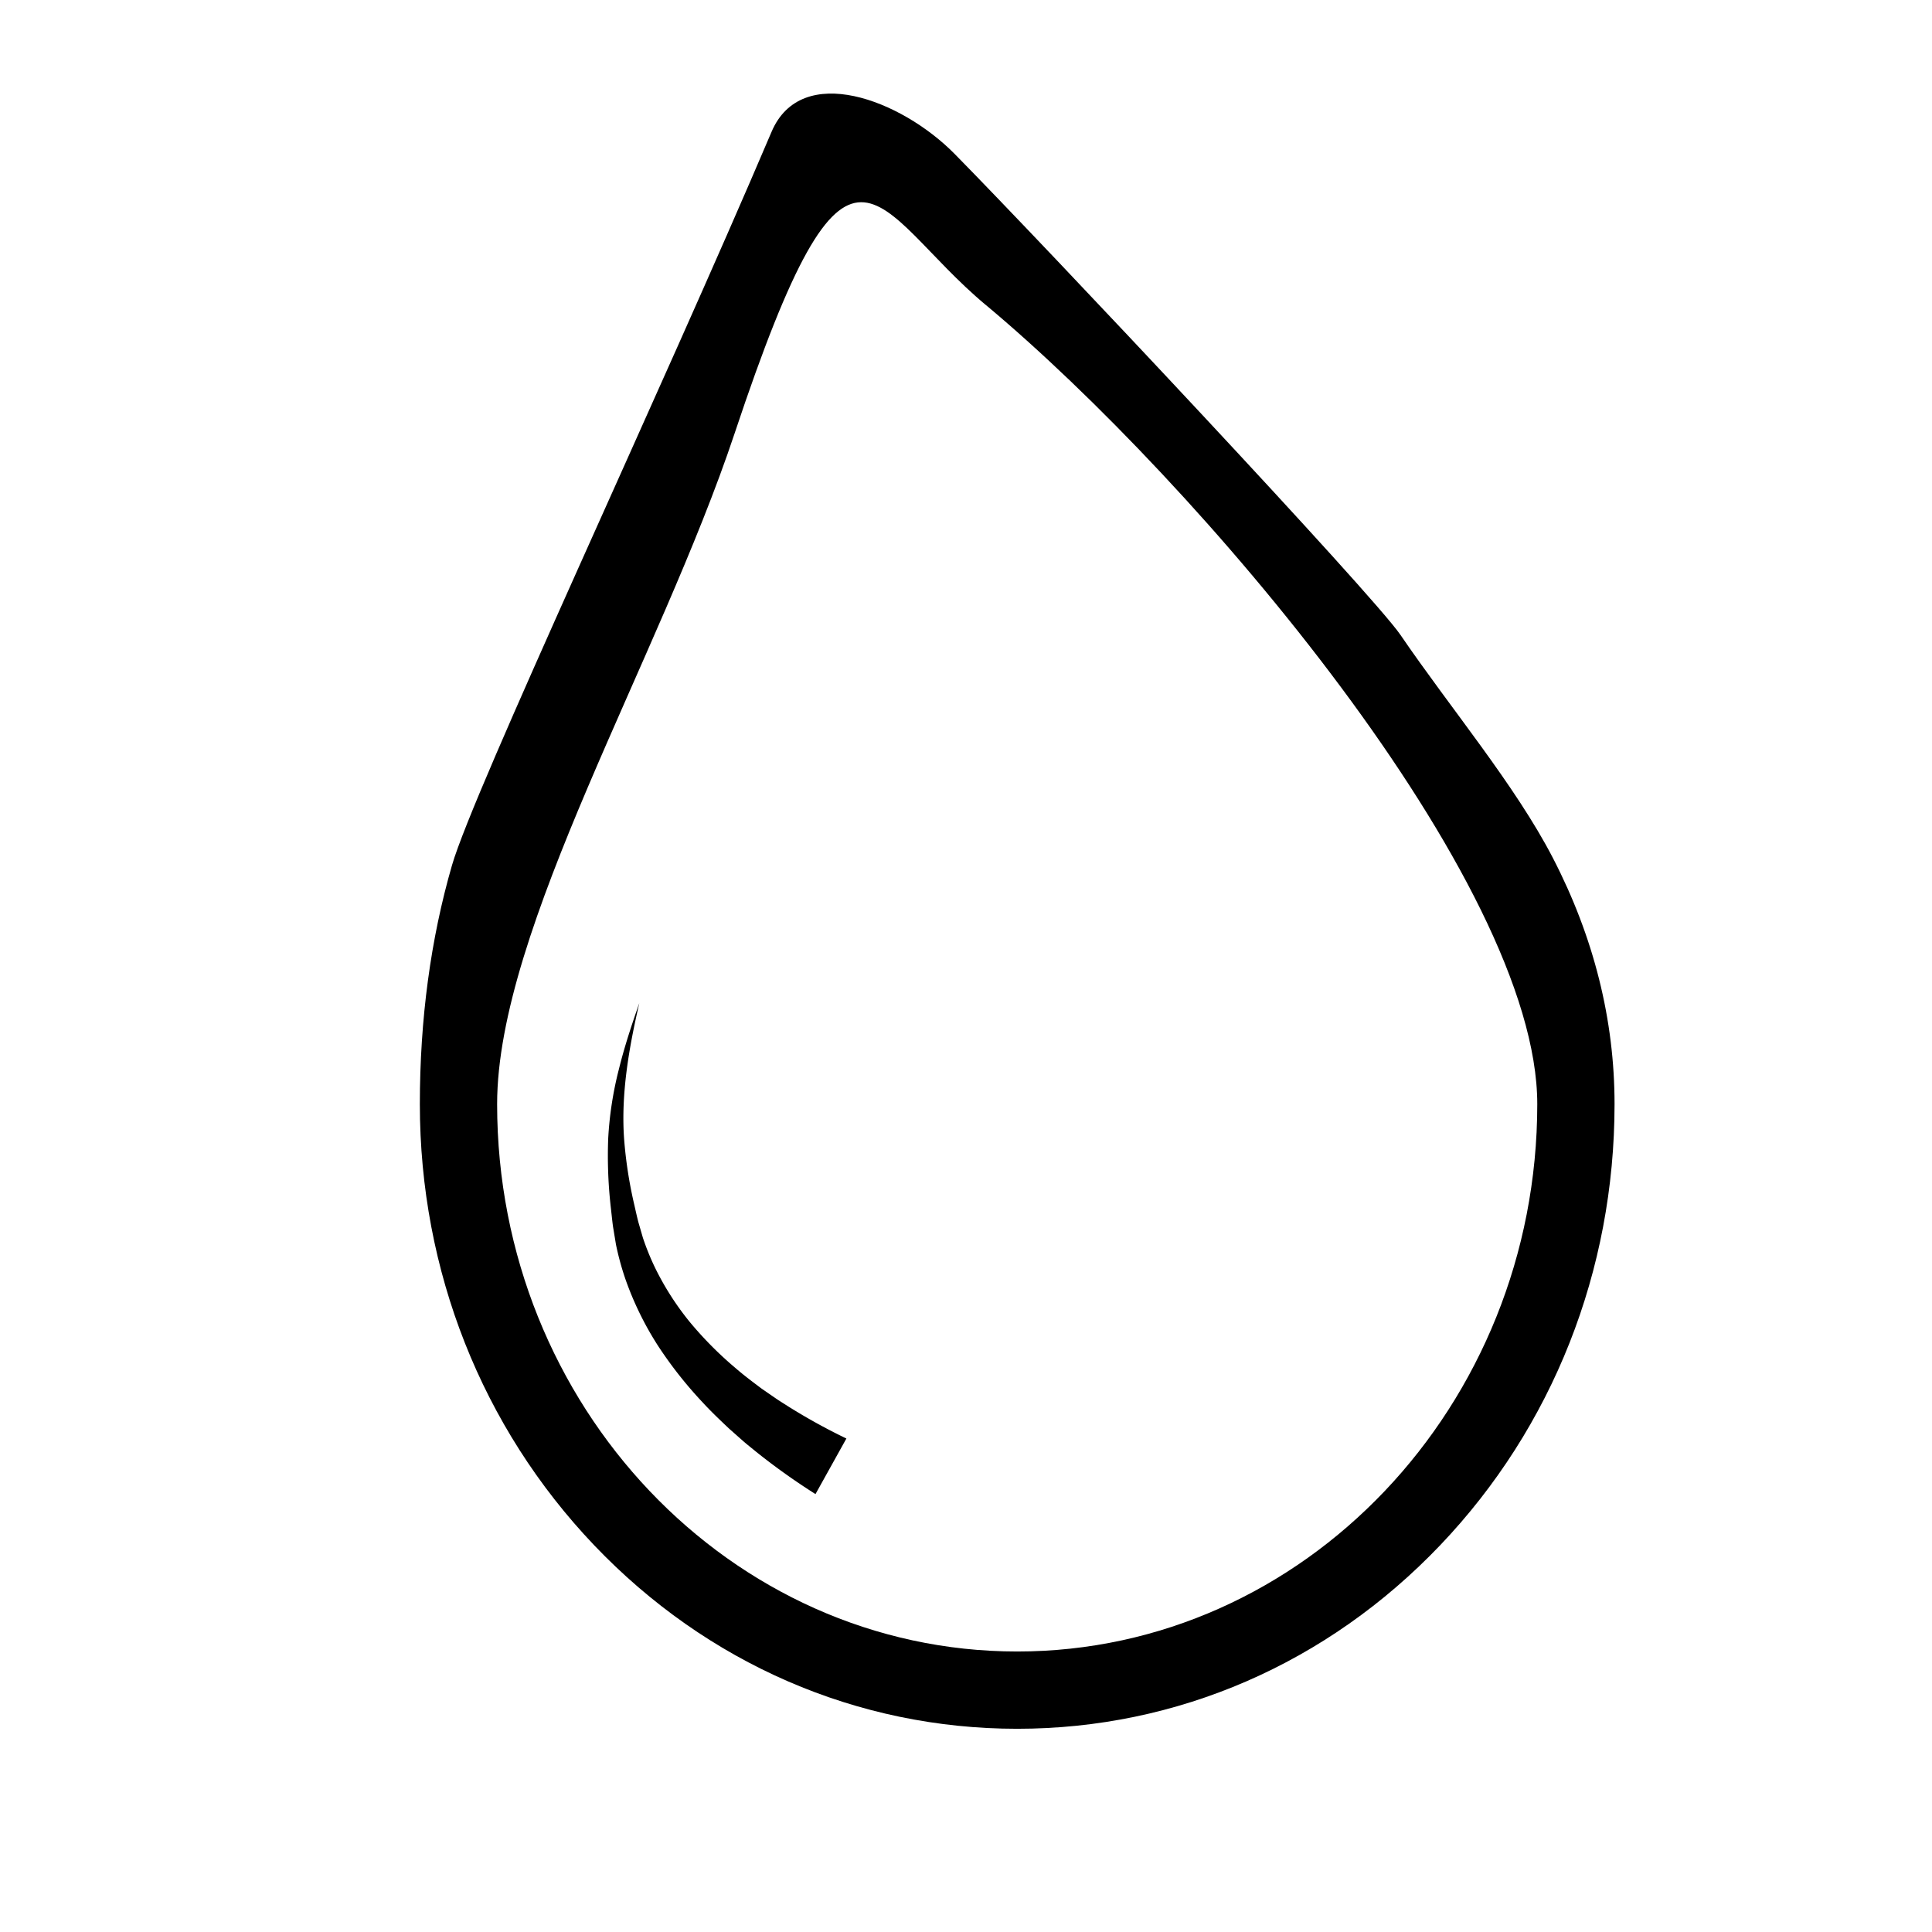 <svg id="Capa_1" data-name="Capa 1" xmlns="http://www.w3.org/2000/svg" viewBox="0 0 800 800"><path d="M421.2,715.85c-66.22,0-128.43-27-175.17-76C199.48,591,173.85,526.14,173.85,457.19c0-35.13,4.48-68.4,13.31-98.91,9.09-31.37,86.55-196.09,132.33-303.71,12.37-29.07,53.67-13.33,75.83,9.19,38.38,39,173.11,182.3,184.59,199.15,20.7,30.35,47.52,62.2,63.17,92.47,16.9,32.7,25.47,66.95,25.47,101.81,0,68.95-25.64,133.8-72.18,182.63C549.62,688.85,487.41,715.85,421.2,715.85Zm-13-589.56c-47.37-39.55-55.79-91.64-104,53.13C273,273,205.85,384.53,205.85,457.19c0,125,96.61,226.66,215.35,226.66S636.55,582.17,636.55,457.19C636.55,364.89,496.08,199.66,408.22,126.29Z"/><path d="M350.47,595.66a248.3,248.3,0,0,1-23.83-13.13c-1.89-1.23-3.85-2.4-5.7-3.69L315.37,575c-3.6-2.71-7.24-5.42-10.64-8.37a151.77,151.77,0,0,1-19-19.09,116.48,116.48,0,0,1-14.47-22.57,104,104,0,0,1-5.06-12.47L264.32,506c-.58-2.23-1.09-4.57-1.61-6.86a180.29,180.29,0,0,1-4.29-27.65c-1.31-18.59,2-37.55,6.3-56.11-3.17,9-6.17,18.09-8.47,27.43a146.56,146.56,0,0,0-4.41,28.72A189.27,189.27,0,0,0,253,500.67c.27,2.41.5,4.77.83,7.21l1.23,7.45a115.78,115.78,0,0,0,4,14.58,131.48,131.48,0,0,0,13.32,27.21,169.85,169.85,0,0,0,18.71,23.73c3.41,3.72,7.06,7.16,10.71,10.62l5.64,5c1.88,1.66,3.86,3.19,5.79,4.79a273.57,273.57,0,0,0,24.45,17.41Z"/></svg>